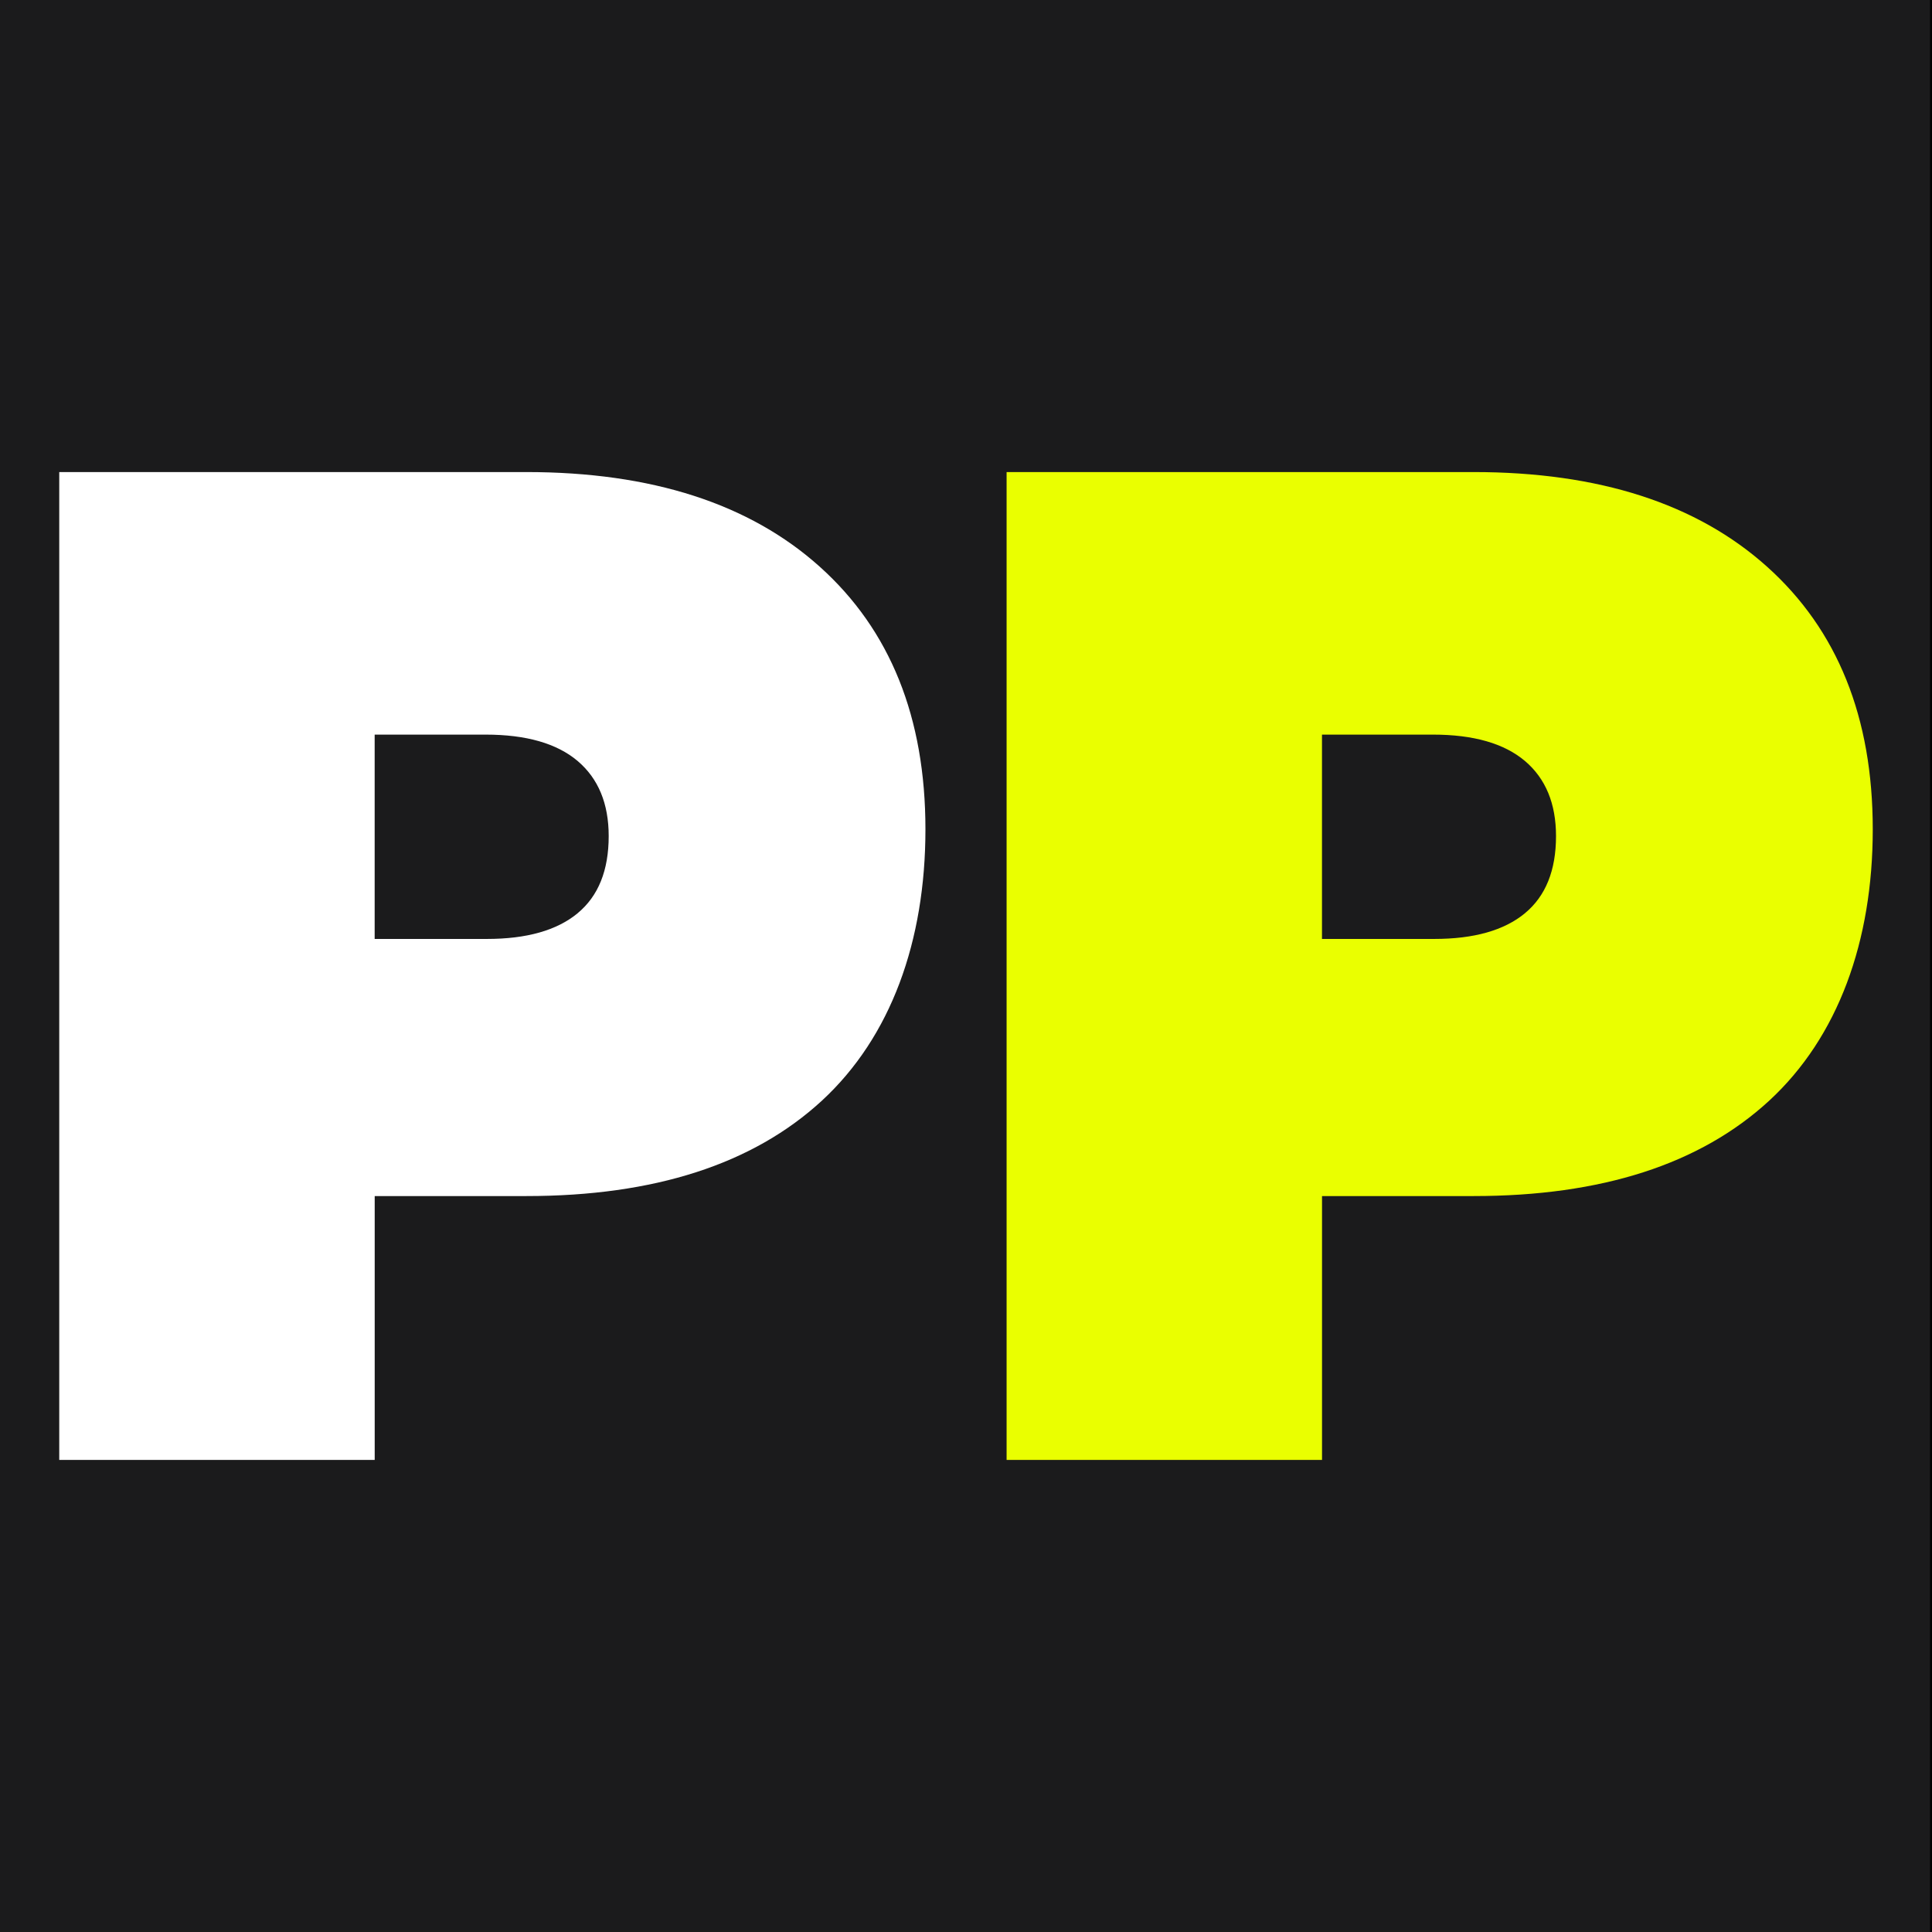 <svg xmlns="http://www.w3.org/2000/svg" version="1.1" xmlns:xlink="http://www.w3.org/1999/xlink" width="512" height="512"><rect width="100%" height="100%" fill="#808080" stroke="none"/><svg id="SvgjsSvg1013" data-name="Calque 1" xmlns="http://www.w3.org/2000/svg" viewBox="0 0 512 512">
  <defs>
    <style>
      .cls-1 {
        fill: #1b1b1c;
      }

      .cls-2 {
        fill: #fff;
      }

      .cls-3 {
        fill: #eaff00;
      }
    </style>
  </defs>
  <g>
    <rect class="cls-1" x="-1.22" y="-2.62" width="513.21" height="515.43"></rect>
    <path d="M511.48-2.12v514.43H-.72V-2.12H511.48M512.48-3.12H-1.72v516.43h514.21V-3.12h0Z"></path>
  </g>
  <g>
    <path class="cls-2" d="M15.7,125.1h123.75c33.21,0,59.16,8.36,77.81,25.1,18.65,16.74,27.99,39.93,27.99,69.58s-9.16,55.04-27.43,71.9c-18.3,16.85-44.42,25.29-78.36,25.29h-40.16v69.93H15.7V125.1ZM153.08,242.01c5.49-4.54,8.23-11.35,8.23-20.44,0-8.6-2.74-15.23-8.23-19.9-5.52-4.66-13.63-6.99-24.4-6.99h-29.39v54.15h29.74c10.54,0,18.53-2.26,24.05-6.81Z"></path>
    <path class="cls-3" d="M266.75,125.1h123.75c33.21,0,59.16,8.36,77.81,25.1,18.65,16.74,27.99,39.93,27.99,69.58s-9.16,55.04-27.43,71.9c-18.3,16.85-44.42,25.29-78.36,25.29h-40.16v69.93h-83.59V125.1ZM404.13,242.01c5.49-4.54,8.23-11.35,8.23-20.44,0-8.6-2.74-15.23-8.23-19.9-5.52-4.66-13.63-6.99-24.4-6.99h-29.39v54.15h29.74c10.54,0,18.53-2.26,24.05-6.81Z"></path>
  </g>
</svg><style>@media (prefers-color-scheme: light) { :root { filter: none; } }
@media (prefers-color-scheme: dark) { :root { filter: none; } }
</style></svg>